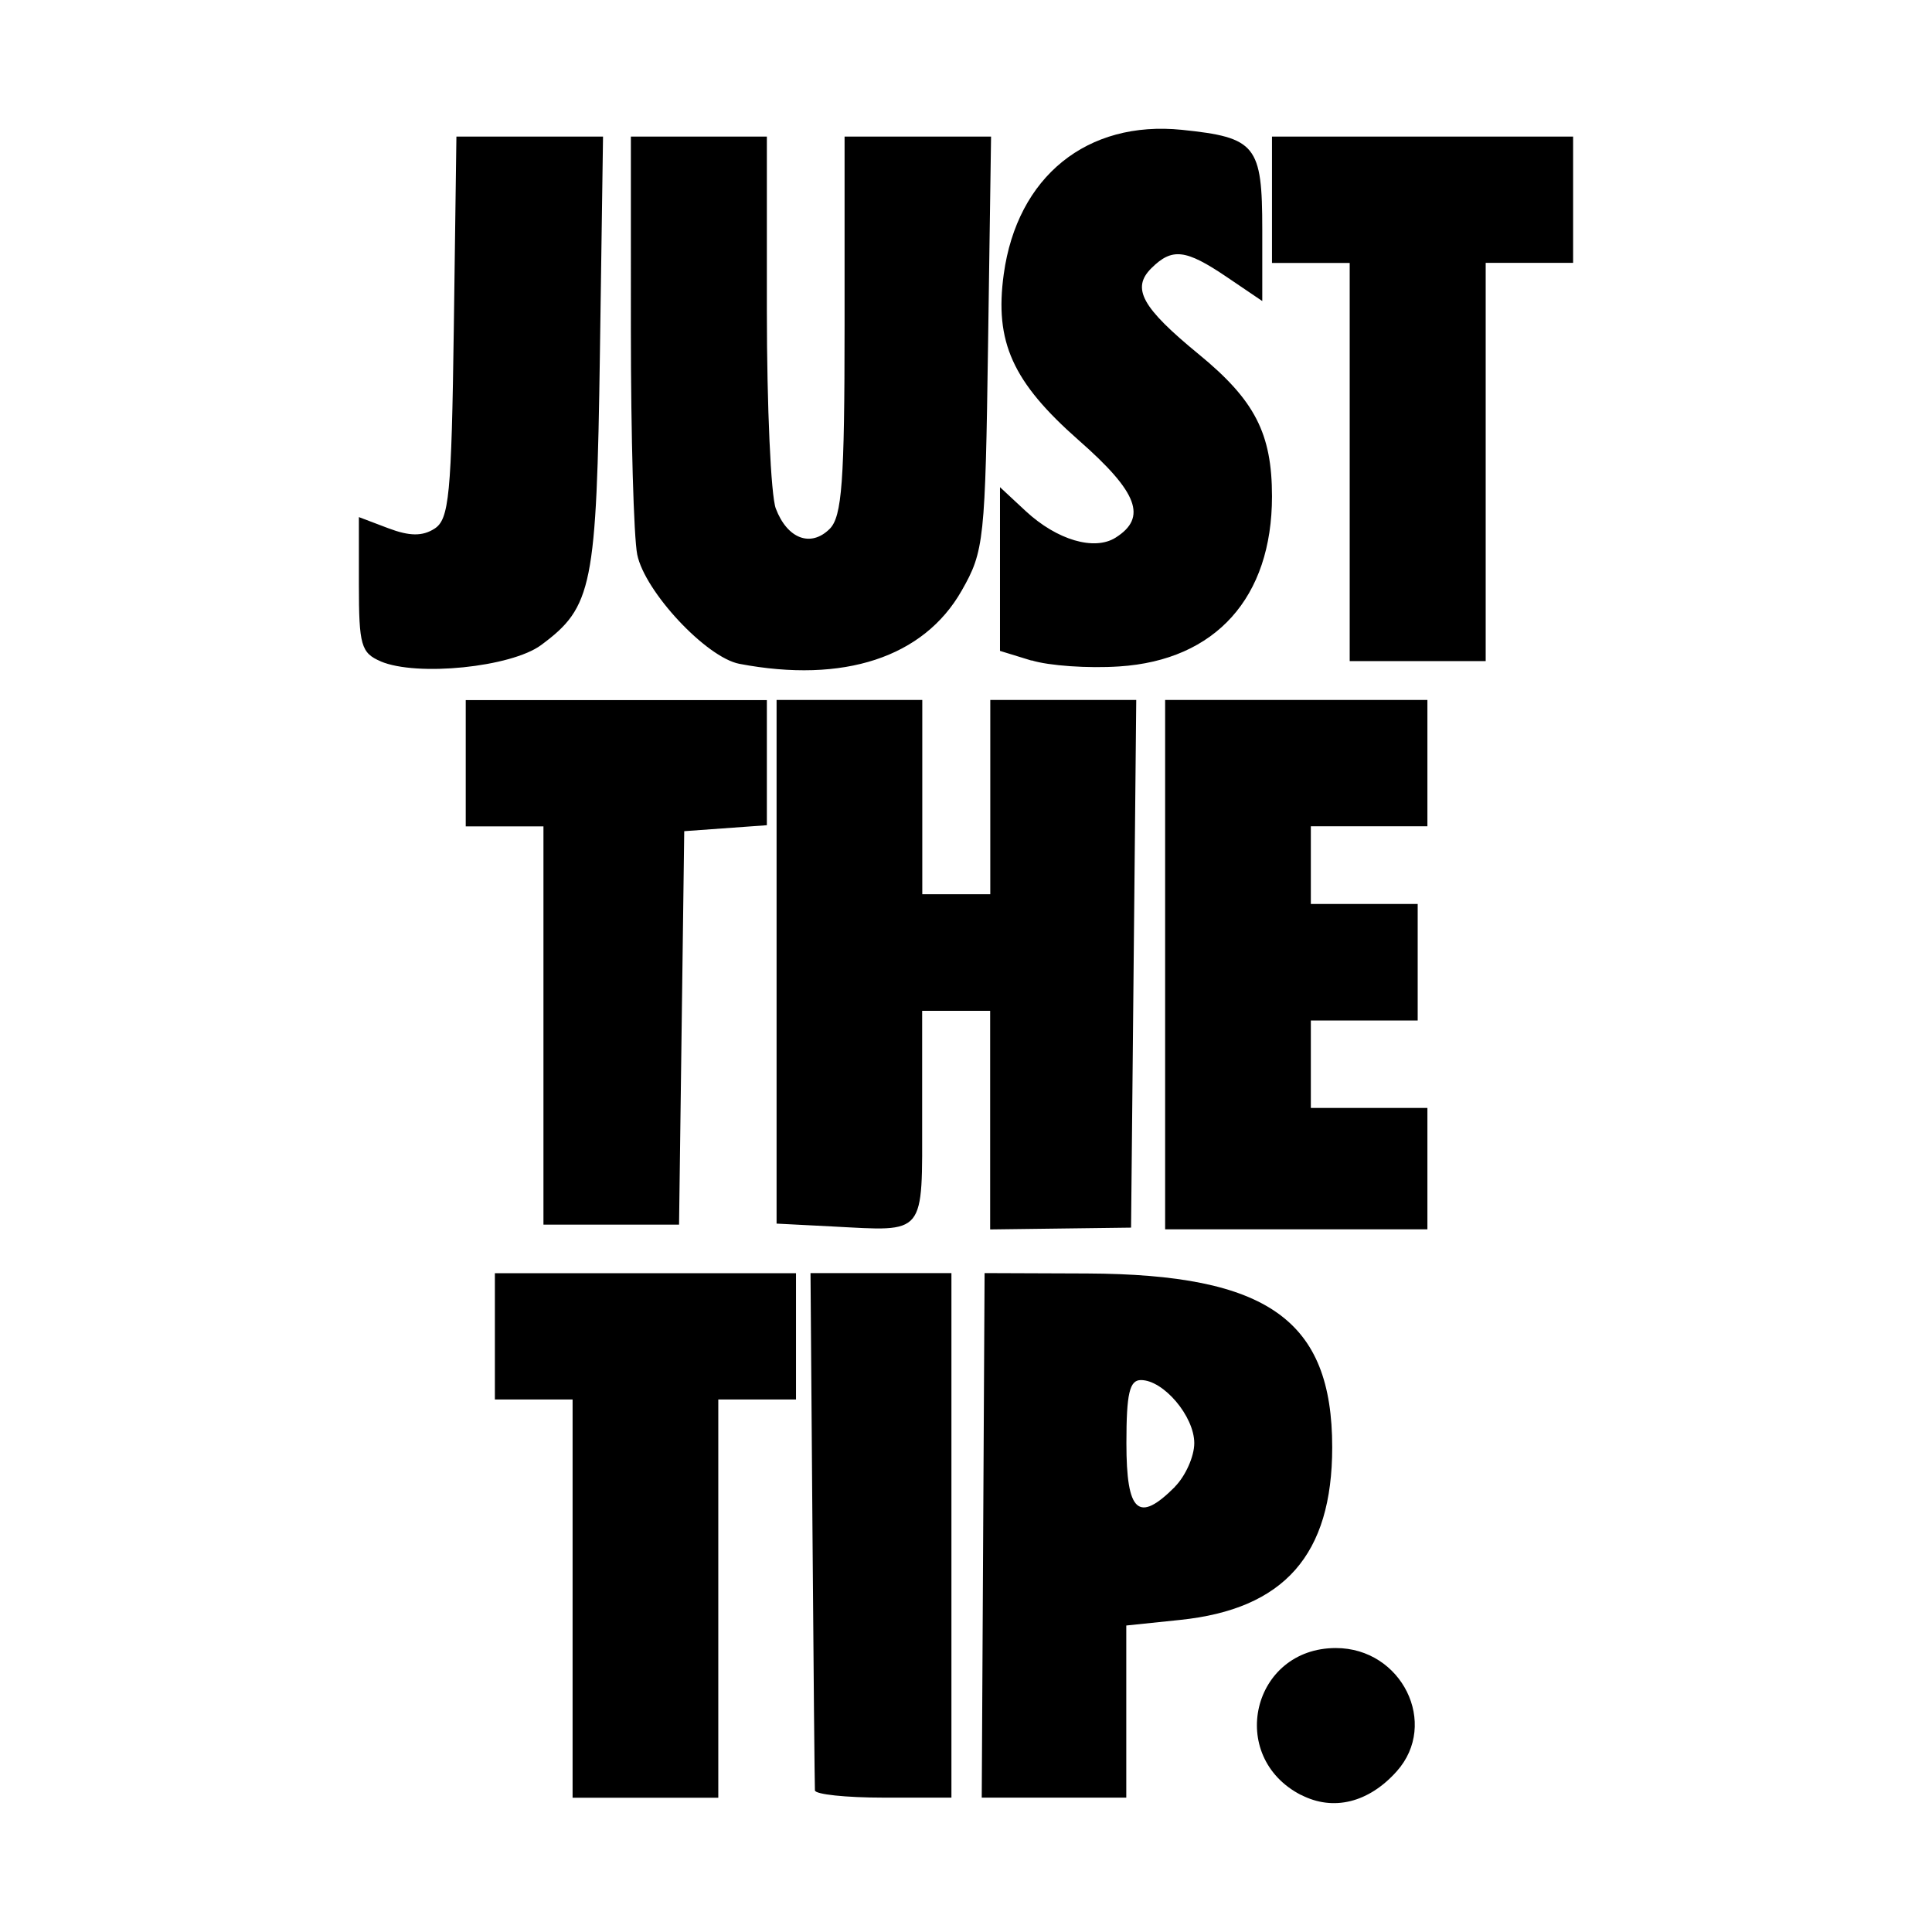 <svg width="1500" height="1500" viewBox="0 0 1500 1500" xmlns="http://www.w3.org/2000/svg">
  <!-- Original SVG transformiert und zentriert -->
  <svg x="278.639" y="100.0" width="942.721" height="1300" viewBox="0 0 93.75 129.28">
    g/2000/svg" viewBox="0 0 93.75 129.28">
  <path id="path4928" d="M72.75,128.65c-5.77-2.97-3.79-11.35,2.68-11.35,5.1,0,7.98,5.85,4.7,9.52-2.16,2.42-4.9,3.1-7.38,1.82ZM16.5,113.48v-15.37h-6v-9.75h23.25v9.75h-6v30.75h-11.25v-15.37ZM35.21,128.29c-.02-.31-.11-9.42-.19-20.25l-.15-19.69h5.44s5.44,0,5.44,0v40.5h-5.25c-2.89,0-5.27-.25-5.29-.56h0ZM48.2,108.6l.11-20.25,7.91.03c13.95.06,18.93,3.59,18.93,13.42,0,8.3-3.7,12.5-11.76,13.33l-4.14.43v13.29h-11.16l.11-20.25ZM63,104.85c.82-.83,1.5-2.34,1.5-3.37,0-2.07-2.37-4.87-4.12-4.87-.88,0-1.12,1.04-1.12,4.87,0,5.37.93,6.2,3.75,3.37h0ZM36.56,84.75l-4.31-.22v-40.43h11.25v15h5.25v-15h11.27l-.2,20.37-.2,20.37-5.44.07-5.44.07v-8.44s0-8.44,0-8.44h-5.25v8.16c0,9.29.35,8.87-6.94,8.49h0ZM62.25,64.54v-20.44h20.25v9.75h-9v6h8.25v9h-8.25v6.75h9v9.37h-20.25v-20.44ZM14.25,69.23v-15.37h-6v-9.75h23.25v9.66l-3.19.23-3.19.23-.2,15.19-.2,15.19h-10.47v-15.38ZM1.69,41.12c-1.52-.65-1.69-1.24-1.69-5.93v-5.21l2.27.86c1.64.62,2.63.63,3.56.04,1.14-.72,1.32-2.55,1.5-15.55l.2-14.73h11.32l-.24,16.69c-.26,18.08-.57,19.63-4.54,22.57-2.31,1.71-9.59,2.45-12.39,1.26h0ZM29.38,41.31c-2.56-.49-7.31-5.58-7.89-8.44-.27-1.35-.49-9.17-.49-17.37V.6h10.5v13.45c0,7.4.31,14.27.69,15.27.89,2.34,2.7,3.02,4.16,1.57.95-.95,1.15-3.64,1.15-15.72V.6h11.31l-.23,15.94c-.22,15.27-.3,16.07-2.04,19.12-2.93,5.15-9.11,7.18-17.16,5.65ZM51.94,41.06l-2.44-.75v-12.64l2,1.86c2.4,2.22,5.28,3.07,6.92,2.04,2.47-1.55,1.73-3.51-2.84-7.52-5.11-4.5-6.51-7.59-5.79-12.83C50.83,3.69,56.22-.67,63.55.08c5.72.59,6.2,1.19,6.2,7.71v5.51l-2.73-1.85c-3.19-2.16-4.23-2.28-5.84-.68-1.55,1.55-.72,3.04,3.67,6.64,4.33,3.55,5.65,6.12,5.65,10.97,0,7.81-4.35,12.65-11.79,13.13-2.39.16-5.44-.05-6.78-.47h0ZM76.5,25.73v-15.37h-6V.6h23.25v9.75h-6.75v30.75h-10.5v-15.37Z"/>

  </svg>
</svg>